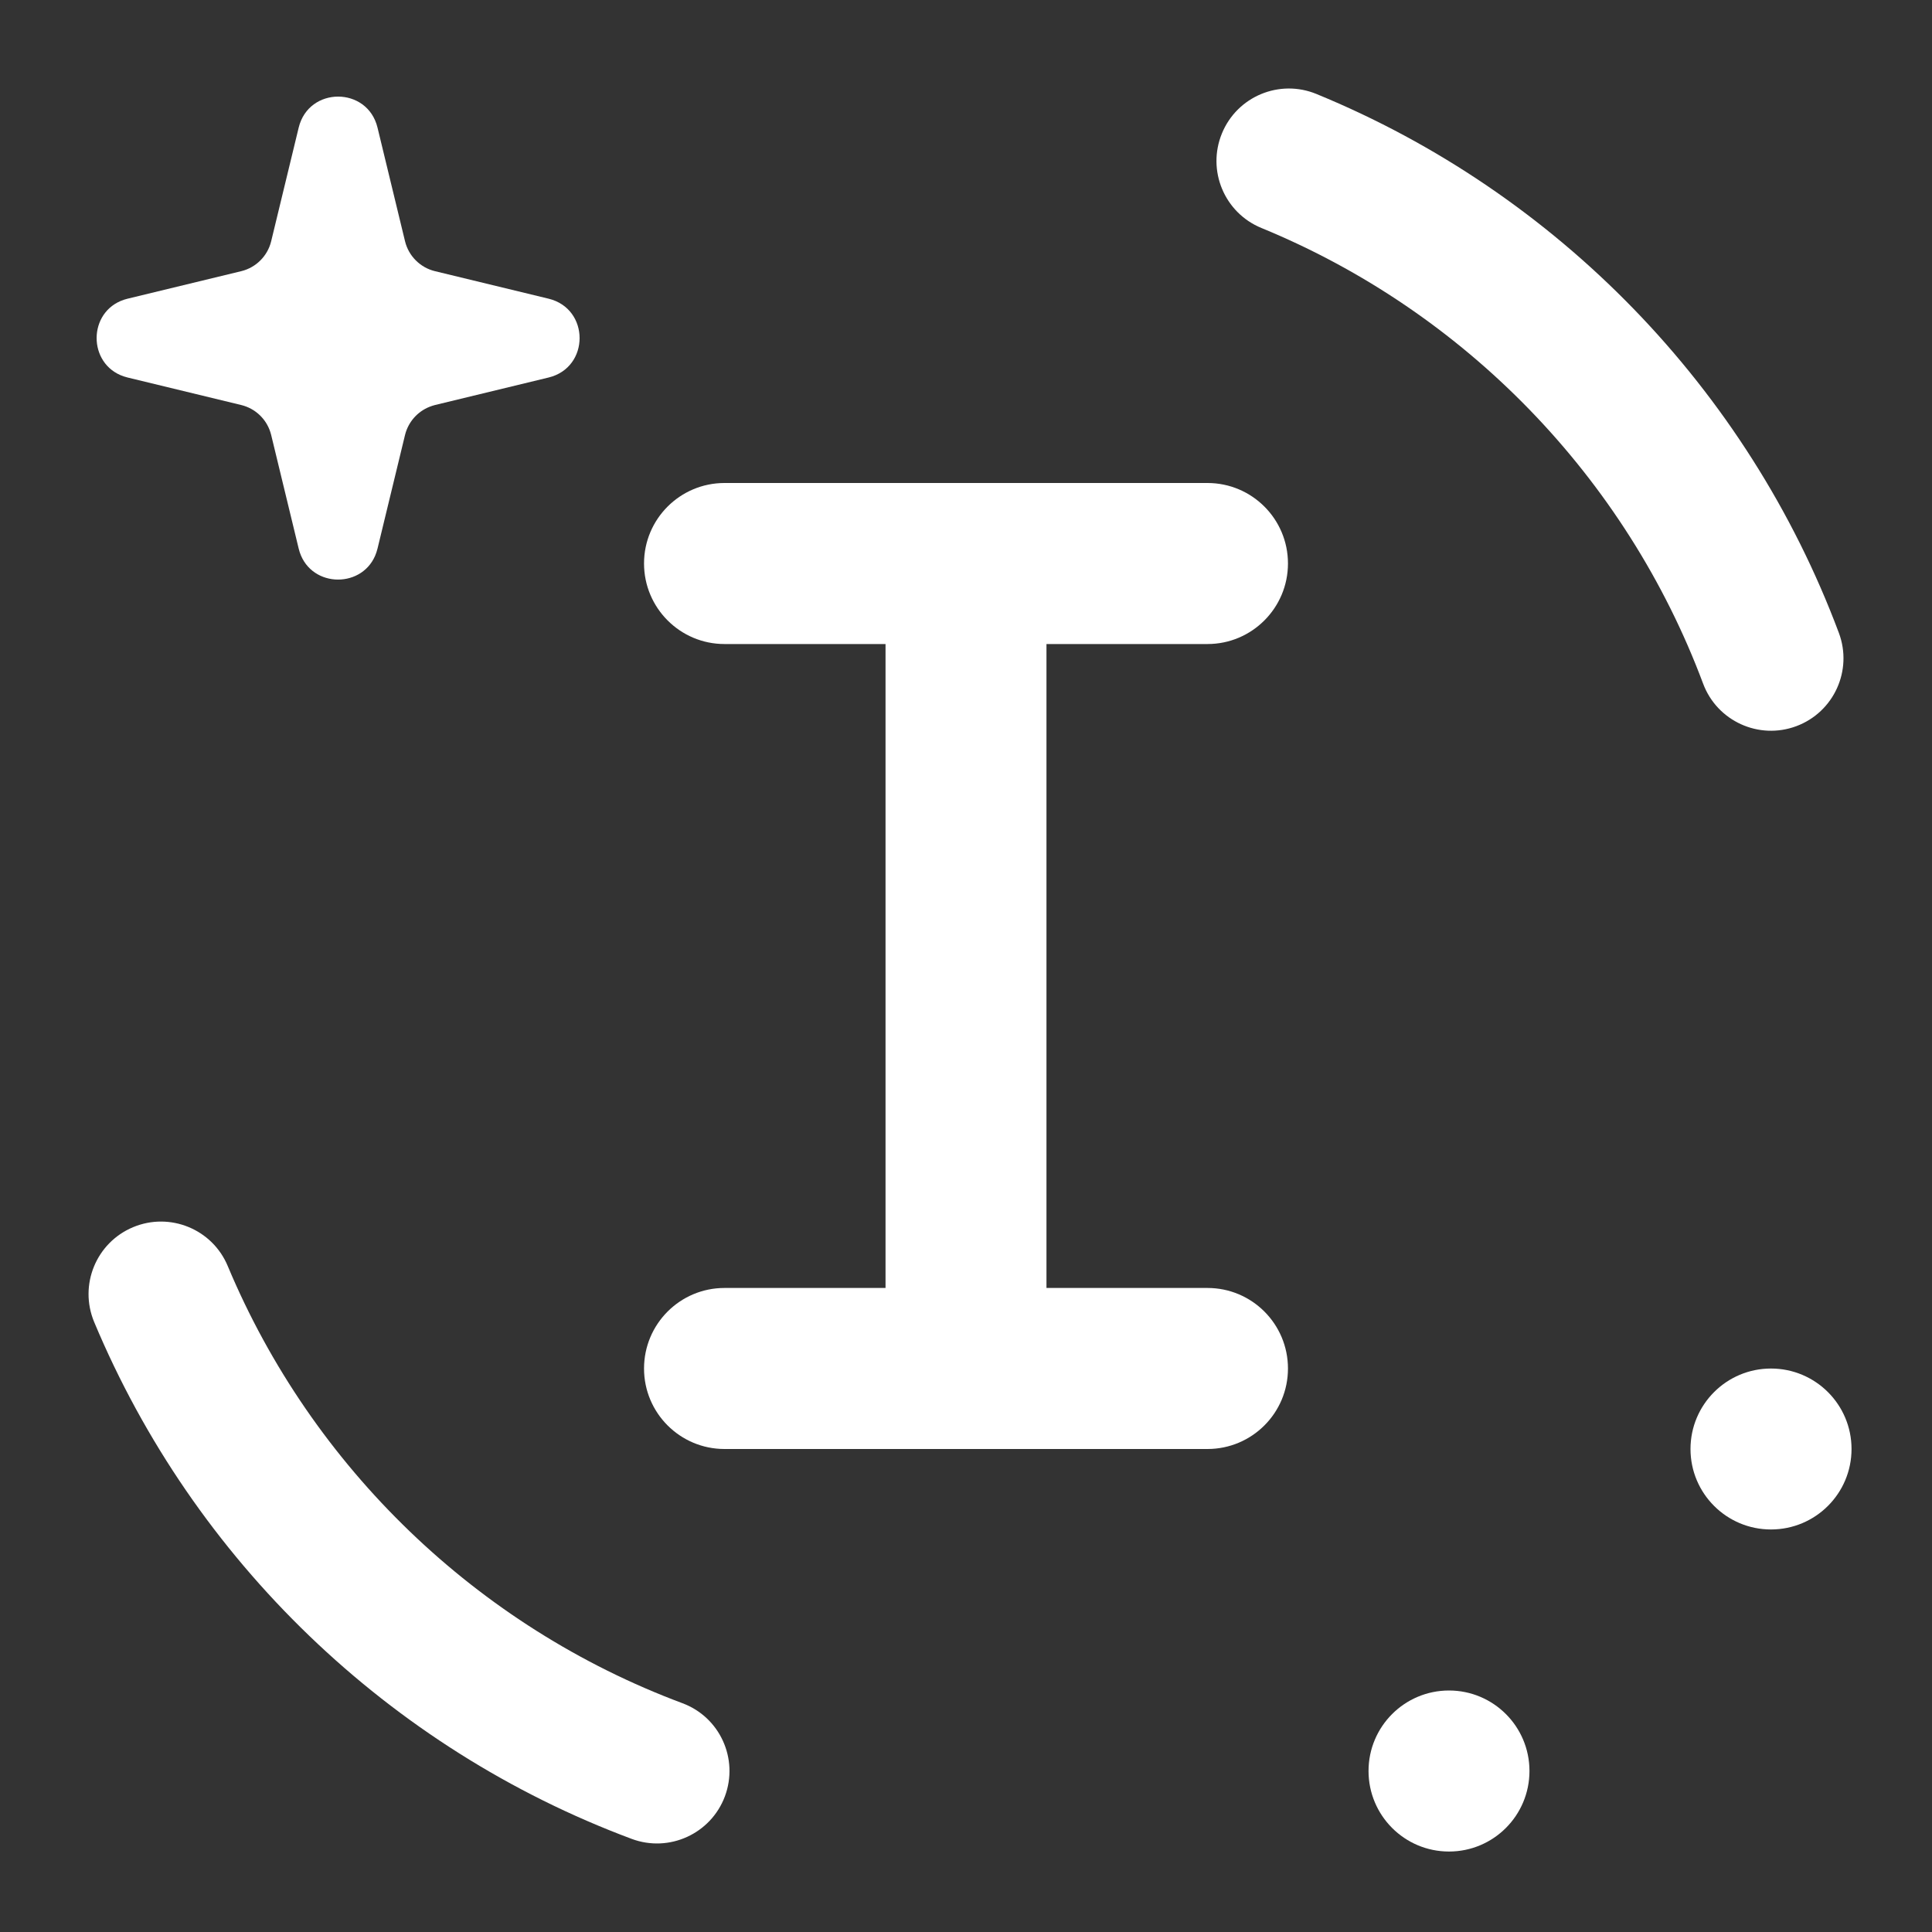 <svg width="20" height="20" viewBox="0 0 20 20" fill="none" xmlns="http://www.w3.org/2000/svg">
<rect x="0" y="0" width="20" height="20" fill="#333333" stroke="none"/>
<path fill-rule="evenodd" clip-rule="evenodd" d="M6.667 5.833C6.667 5.373 7.04 5 7.5 5H12.5C12.96 5 13.333 5.373 13.333 5.833C13.333 6.293 12.96 6.667 12.5 6.667H10.833V13.333H12.5C12.96 13.333 13.333 13.706 13.333 14.167C13.333 14.627 12.96 15 12.5 15H7.5C7.04 15 6.667 14.627 6.667 14.167C6.667 13.706 7.04 13.333 7.5 13.333H9.167V6.667H7.5C7.04 6.667 6.667 6.293 6.667 5.833Z" fill="#FFF"/>
<path d="M15.833 18.333C15.833 18.794 15.46 19.167 15 19.167C14.54 19.167 14.167 18.794 14.167 18.333C14.167 17.873 14.54 17.5 15 17.5C15.46 17.5 15.833 17.873 15.833 18.333Z" fill="#FFF"/>
<path d="M19.167 15C19.167 15.46 18.794 15.833 18.333 15.833C17.873 15.833 17.5 15.46 17.5 15C17.5 14.54 17.873 14.167 18.333 14.167C18.794 14.167 19.167 14.54 19.167 15Z" fill="#FFF"/>
<path fill-rule="evenodd" clip-rule="evenodd" d="M7.504 18.596C7.359 18.983 6.927 19.181 6.539 19.036C4.025 18.098 2.006 16.15 0.975 13.686C0.815 13.303 0.995 12.864 1.377 12.704C1.759 12.544 2.199 12.724 2.358 13.107C3.23 15.189 4.939 16.838 7.063 17.631C7.452 17.775 7.649 18.207 7.504 18.596Z" fill="#FFF"/>
<path fill-rule="evenodd" clip-rule="evenodd" d="M18.596 7.517C18.208 7.662 17.776 7.465 17.631 7.078C16.832 4.941 15.164 3.225 13.058 2.36C12.675 2.203 12.492 1.765 12.649 1.382C12.806 0.998 13.245 0.815 13.628 0.973C16.119 1.996 18.09 4.023 19.036 6.552C19.181 6.94 18.984 7.372 18.596 7.517Z" fill="#FFF"/>
<path d="M3.092 1.321C3.196 0.893 3.804 0.893 3.908 1.321L4.193 2.498C4.23 2.65 4.35 2.77 4.502 2.807L5.679 3.092C6.107 3.196 6.107 3.804 5.679 3.908L4.502 4.193C4.483 4.198 4.465 4.204 4.447 4.211C4.321 4.261 4.226 4.369 4.193 4.502L3.908 5.679C3.901 5.706 3.893 5.731 3.883 5.754C3.73 6.105 3.189 6.08 3.092 5.679L2.807 4.502C2.804 4.493 2.802 4.483 2.799 4.474C2.755 4.335 2.641 4.228 2.498 4.193L1.321 3.908C1.294 3.901 1.269 3.893 1.246 3.883C0.895 3.73 0.92 3.189 1.321 3.092L2.498 2.807C2.65 2.77 2.77 2.65 2.807 2.498L3.092 1.321Z" fill="#FFF"/>
</svg>
